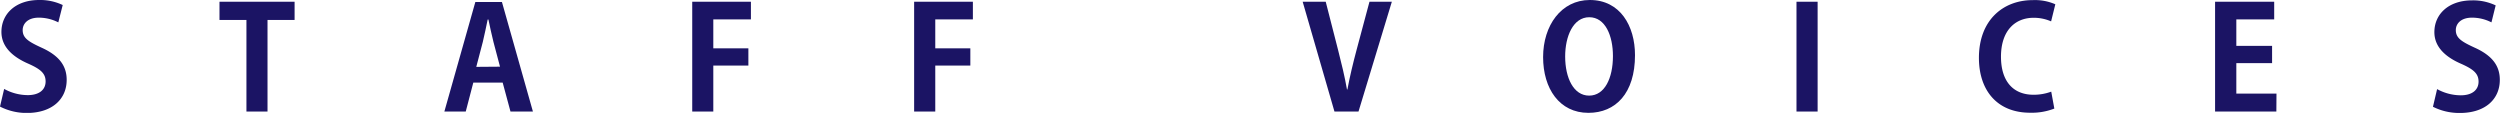 <svg xmlns="http://www.w3.org/2000/svg" viewBox="0 0 403.44 18.21"><defs><style>.cls-1{fill:#1b1464;}</style></defs><g id="レイヤー_2" data-name="レイヤー 2"><g id="bg"><path class="cls-1" d="M9.41,3.61a6.91,6.91,0,0,0-3.16-.76c-1.79,0-2.59,1-2.59,2,0,1.26.87,1.84,3,2.82,2.83,1.27,4.1,2.9,4.1,5.22,0,3.09-2.33,5.34-6.44,5.34A9.43,9.43,0,0,1,0,17.2l.67-2.85a7.94,7.94,0,0,0,3.81,1c1.89,0,2.88-.9,2.88-2.21s-.85-2-2.81-2.87C1.89,9.11.23,7.45.23,5.15.23,2.25,2.51,0,6.32,0a8.5,8.5,0,0,1,3.8.81Z"/><path class="cls-1" d="M47.54,3.22H43.17V18h-3.4V3.22H35.42V.28H47.54Z"/><path class="cls-1" d="M86,18H82.38l-1.26-4.67H76.38L75.16,18H71.71l5-17.68H81Zm-5.31-7.24-1.06-4c-.28-1.1-.58-2.53-.81-3.61H78.7c-.23,1.11-.53,2.55-.78,3.59l-1.06,4.05Z"/><path class="cls-1" d="M111.71,18V.28h9.47V3.13h-6.07V7.8h5.66v2.78h-5.66V18Z"/><path class="cls-1" d="M147.52,18V.28H157V3.13h-6.07V7.8h5.66v2.78h-5.66V18Z"/><path class="cls-1" d="M224.61.28,219.23,18h-3.88L210.22.28h3.72l2,7.81c.53,2.1,1.06,4.21,1.43,6.35h.07c.39-2.11.92-4.28,1.47-6.35L221,.28Z"/><path class="cls-1" d="M263.85,8.9c0,6.16-3.13,9.31-7.52,9.31-4.67,0-7.31-3.91-7.31-9S251.94,0,256.56,0C261.46,0,263.85,4.19,263.85,8.9Zm-11.27.21c0,3.47,1.36,6.32,3.87,6.32s3.84-2.83,3.84-6.39c0-3.25-1.22-6.26-3.82-6.26S252.58,5.86,252.58,9.11Z"/><path class="cls-1" d="M289.91.28h3.41V18h-3.41Z"/><path class="cls-1" d="M331.52,17.52a10,10,0,0,1-3.91.67c-5.32,0-8.26-3.61-8.26-8.85,0-6.19,4-9.32,8.67-9.32a8.24,8.24,0,0,1,3.66.67L331,3.45a6.93,6.93,0,0,0-2.83-.58c-2.92,0-5.26,2-5.26,6.28,0,4,2,6.14,5.24,6.14a8.11,8.11,0,0,0,2.87-.5Z"/><path class="cls-1" d="M367.35,18h-9.89V.28H367V3.13h-6.11V7.4h5.77v2.79h-5.77v4.92h6.48Z"/><path class="cls-1" d="M402.06,3.61a6.82,6.82,0,0,0-3.15-.76c-1.8,0-2.6,1-2.6,2,0,1.26.87,1.84,3,2.82,2.83,1.27,4.1,2.9,4.1,5.22,0,3.09-2.32,5.34-6.44,5.34a9.43,9.43,0,0,1-4.35-1l.67-2.85a8,8,0,0,0,3.82,1c1.88,0,2.87-.9,2.87-2.21s-.85-2-2.8-2.87c-2.67-1.15-4.33-2.81-4.33-5.11,0-2.9,2.28-5.13,6.1-5.13a8.45,8.45,0,0,1,3.79.81Z"/></g></g></svg>